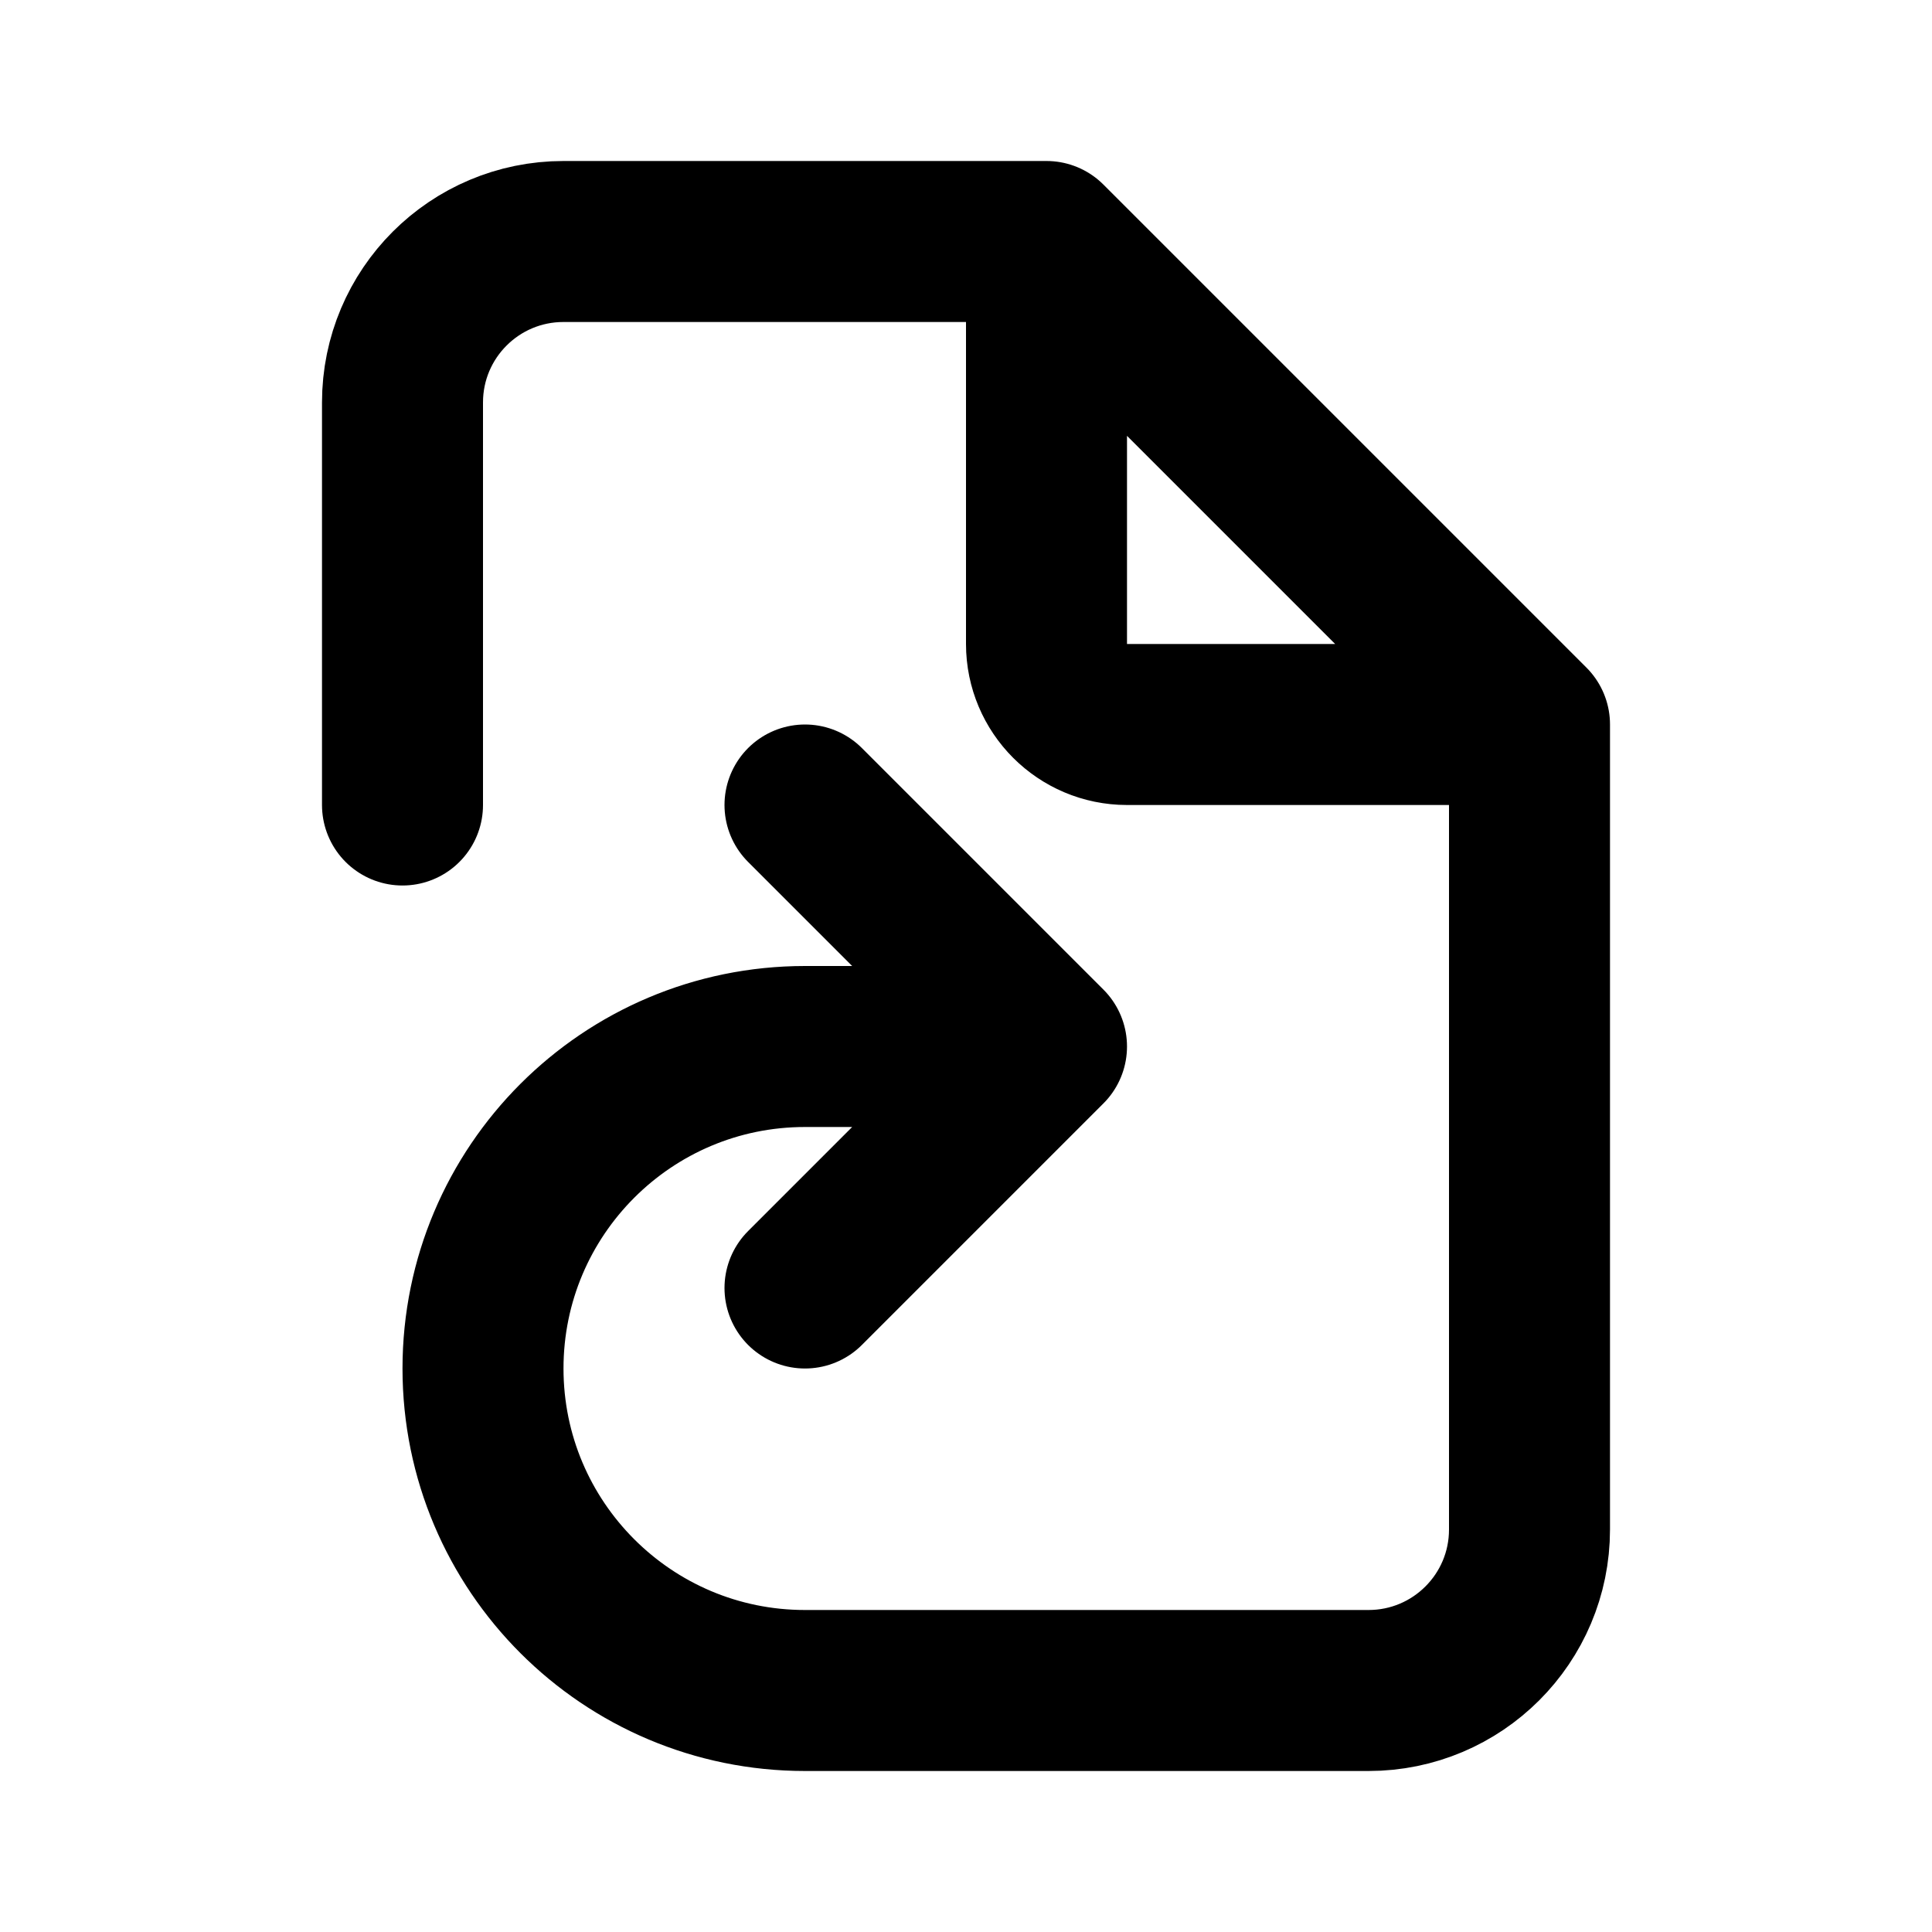 <?xml version="1.0" encoding="utf-8"?>
<svg width="800px" height="800px" viewBox="0 0 24 24" fill="none" xmlns="http://www.w3.org/2000/svg">
<path d="M13 3H7C5.895 3 5 3.895 5 5V10M13 3L19 9M13 3V8C13 8.552 13.448 9 14 9H19M19 9V19C19 20.105 18.105 21 17 21H10C7.791 21 6 19.209 6 17V17C6 14.791 7.791 13 10 13H13M13 13L10 10M13 13L10 16" stroke="#000000" stroke-width="2" stroke-linecap="round" stroke-linejoin="round"/>
</svg>